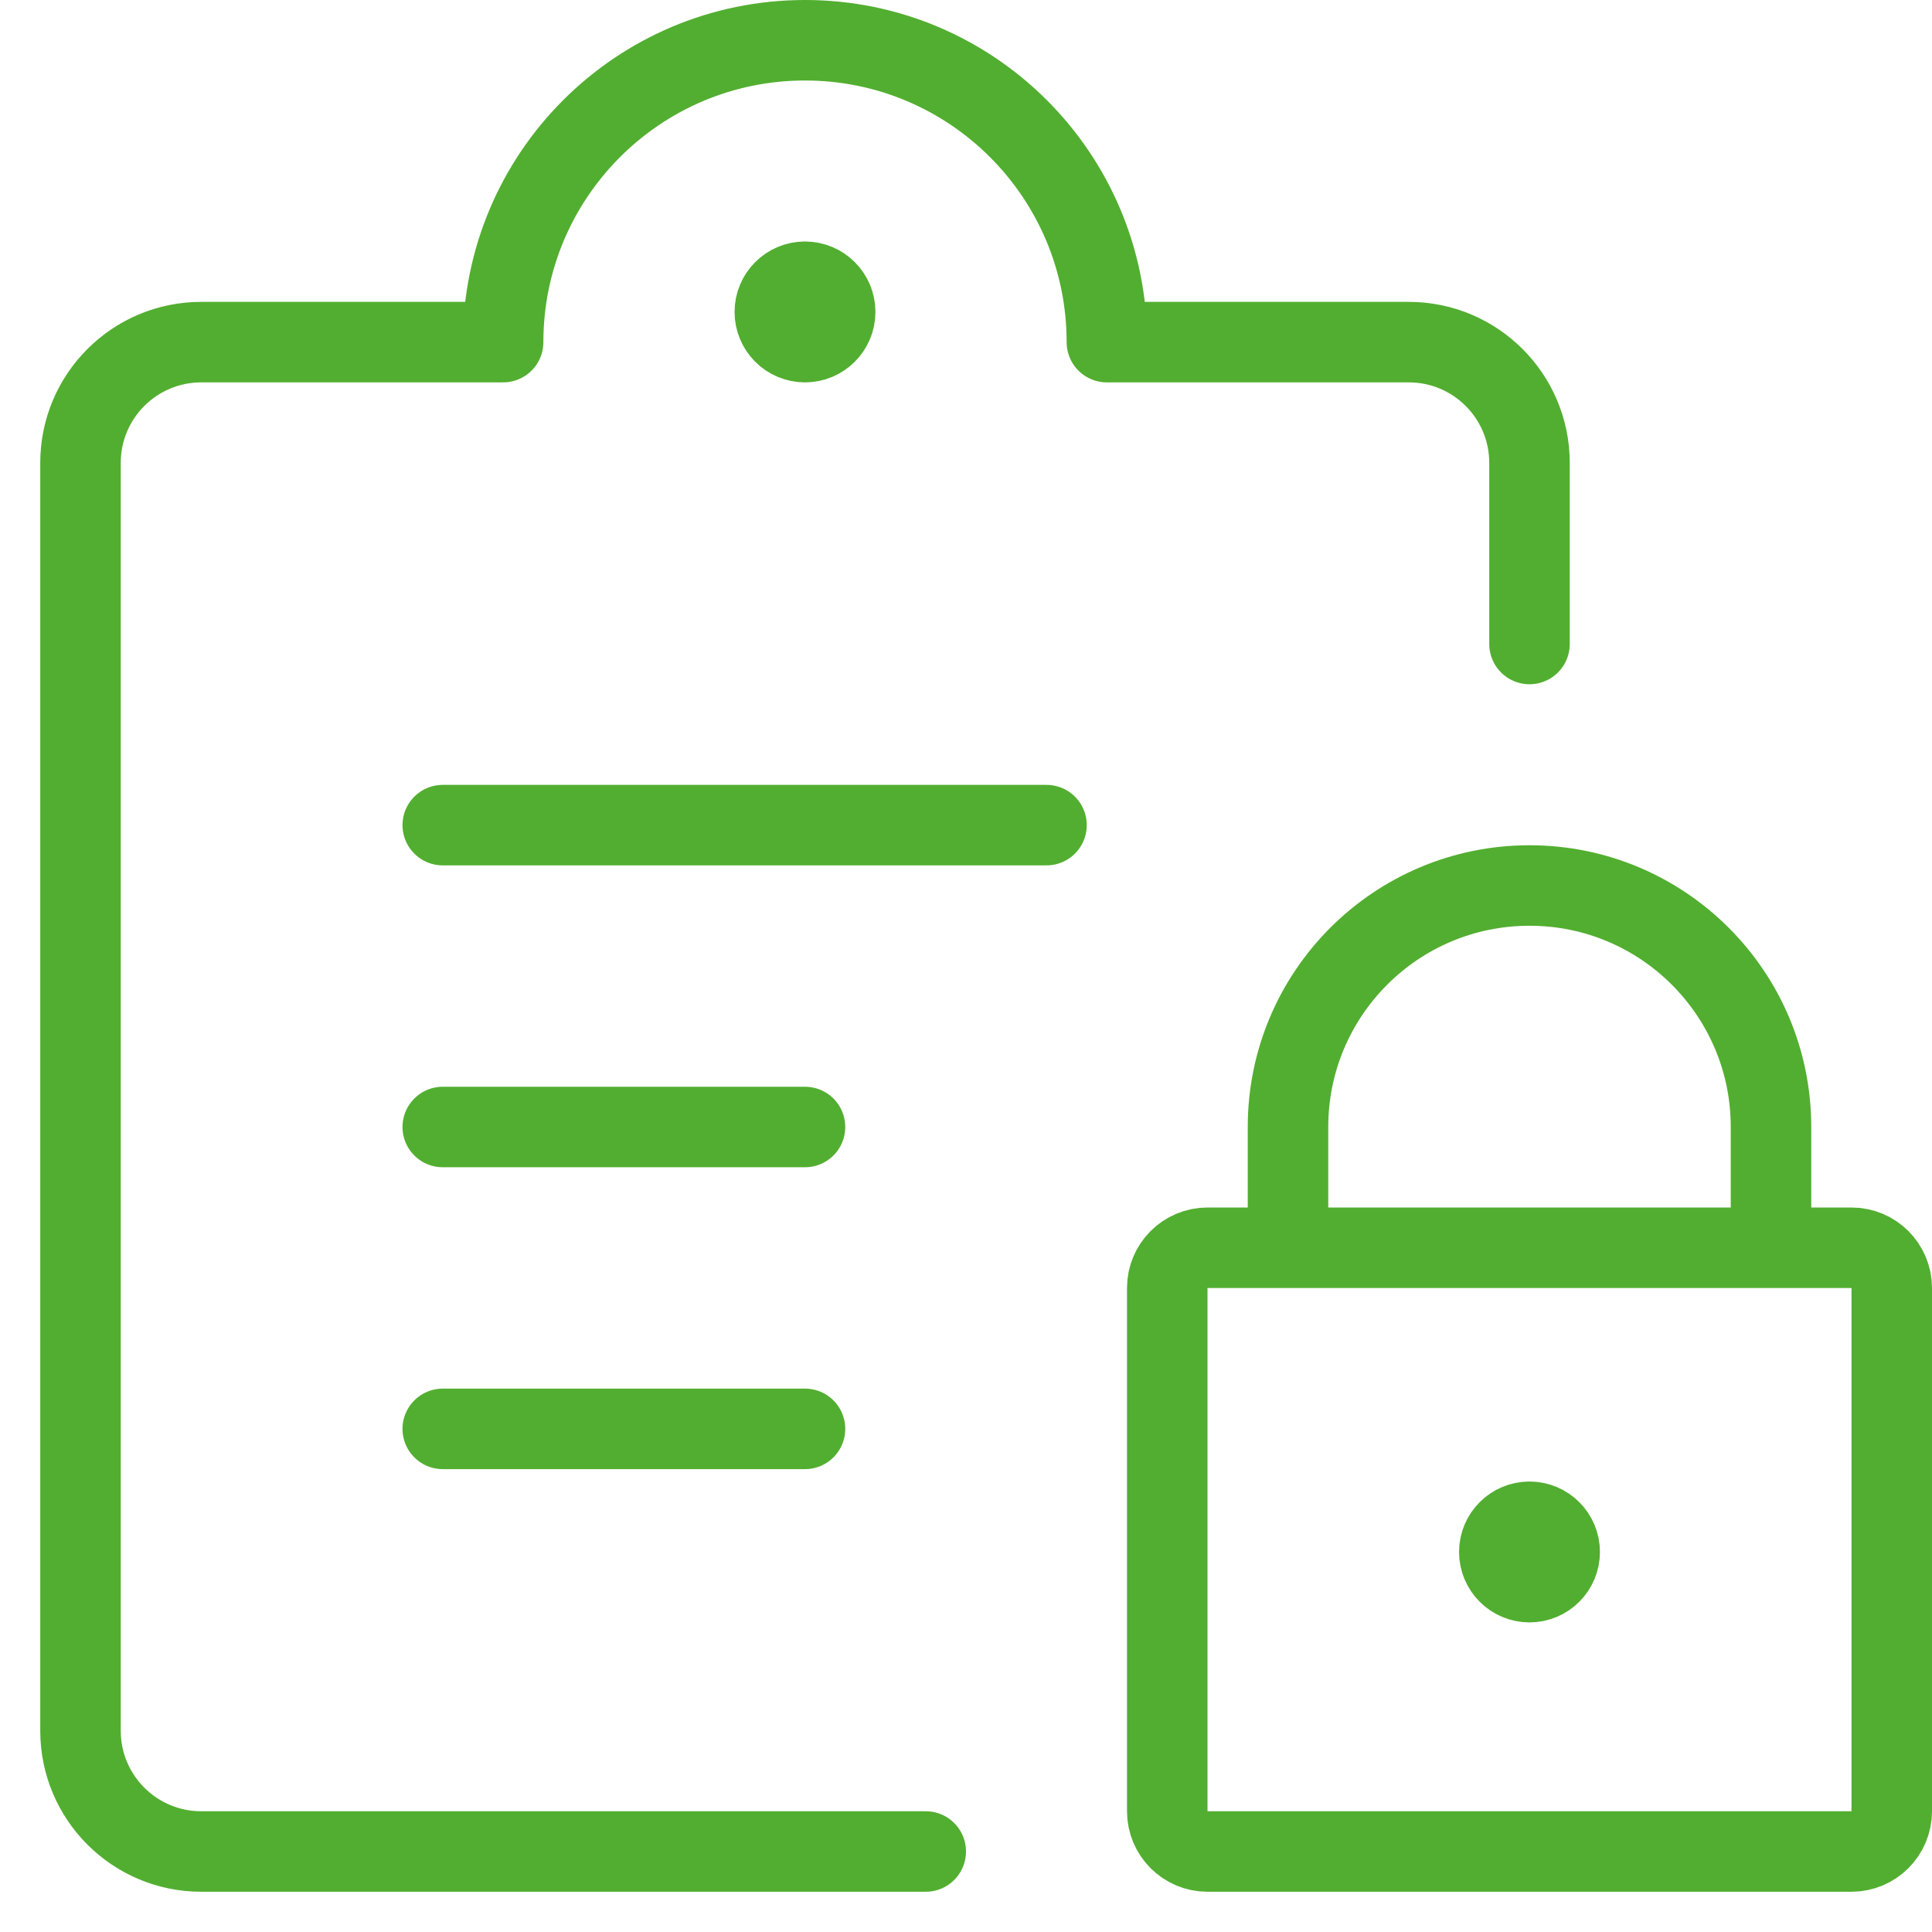 <svg width="48" height="48" viewBox="0 0 48 48" fill="none" xmlns="http://www.w3.org/2000/svg">
<path d="M44 31V28C44 24.686 41.314 22 38 22C34.686 22 32 24.686 32 28V31M38 37.808C38.414 37.808 38.75 38.144 38.75 38.558C38.75 38.972 38.414 39.308 38 39.308M38 37.808C37.586 37.808 37.25 38.144 37.25 38.558C37.25 38.972 37.586 39.308 38 39.308M38 37.808V39.308M11 20.5H26M11 28H20M11 35.5H20M23 46H5C3.343 46 2 44.657 2 43V11.5C2 9.843 3.343 8.5 5 8.5H12.5C12.5 4.358 15.858 1 20 1C24.142 1 27.5 4.358 27.5 8.5H35C36.657 8.5 38 9.843 38 11.5V16M20 7C20.414 7 20.75 7.336 20.75 7.75C20.75 8.164 20.414 8.5 20 8.5M20 7C19.586 7 19.25 7.336 19.25 7.75C19.25 8.164 19.586 8.5 20 8.5M20 7V8.5M30 46H46C46.552 46 47 45.552 47 45V32C47 31.448 46.552 31 46 31H30C29.448 31 29 31.448 29 32V45C29 45.552 29.448 46 30 46Z" stroke="#52AE30" stroke-width="2" stroke-linecap="round" stroke-linejoin="round"/>
</svg>
